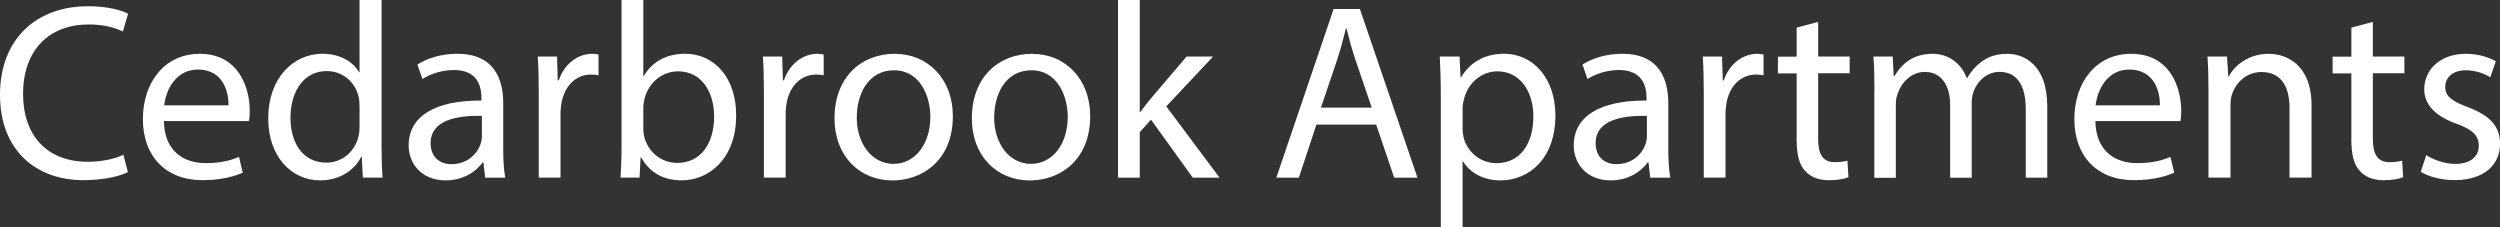 <?xml version="1.0" encoding="UTF-8"?>
<svg id="Layer_1" data-name="Layer 1" xmlns="http://www.w3.org/2000/svg" viewBox="0 0 473.45 43.03">
  <rect x="0" y="0" width="473.45" height="43.03" fill="#333333" stroke="none"/>
  <defs>
    <style>
      .cls-1 {
        fill: #fff;
        stroke-width: 0px;
      }
    </style>
  </defs>
  <g>
    <path class="cls-1" d="M24.21,32.6c-1.52.76-4.55,1.52-8.43,1.52C6.78,34.12,0,28.43,0,17.96S6.78,1.18,16.68,1.18c3.98,0,6.49.85,7.58,1.42l-.99,3.36c-1.56-.76-3.79-1.33-6.44-1.33-7.49,0-12.46,4.79-12.46,13.17,0,7.82,4.5,12.84,12.27,12.84,2.51,0,5.07-.52,6.73-1.33l.85,3.27h0Z"/>
    <path class="cls-1" d="M31.04,22.93c.09,5.64,3.7,7.96,7.87,7.96,2.99,0,4.79-.52,6.35-1.18l.71,2.99c-1.47.66-3.98,1.42-7.63,1.42-7.06,0-11.28-4.64-11.28-11.56s4.08-12.37,10.76-12.37c7.49,0,9.48,6.59,9.48,10.8,0,.85-.09,1.52-.14,1.94h-16.11,0ZM43.27,19.95c.05-2.65-1.09-6.78-5.78-6.78-4.22,0-6.06,3.88-6.4,6.78h12.18,0Z"/>
    <path class="cls-1" d="M72.26,0v27.72c0,2.04.05,4.36.19,5.92h-3.74l-.19-3.98h-.09c-1.28,2.56-4.08,4.5-7.82,4.5-5.54,0-9.81-4.69-9.81-11.66-.05-7.63,4.69-12.32,10.28-12.32,3.51,0,5.88,1.66,6.92,3.51h.09V0h4.17,0ZM68.09,20.04c0-.52-.05-1.23-.19-1.75-.62-2.65-2.89-4.83-6.02-4.83-4.31,0-6.87,3.79-6.87,8.86,0,4.64,2.27,8.48,6.78,8.48,2.8,0,5.35-1.85,6.11-4.98.14-.57.19-1.14.19-1.8v-3.98h0Z"/>
    <path class="cls-1" d="M91.88,33.64l-.33-2.89h-.14c-1.28,1.8-3.74,3.41-7.01,3.41-4.64,0-7.01-3.27-7.01-6.59,0-5.54,4.93-8.58,13.79-8.53v-.47c0-1.9-.52-5.31-5.21-5.31-2.13,0-4.36.66-5.97,1.71l-.95-2.75c1.9-1.23,4.64-2.04,7.53-2.04,7.01,0,8.72,4.79,8.72,9.38v8.58c0,1.99.09,3.93.38,5.5h-3.79ZM91.27,21.94c-4.55-.09-9.72.71-9.72,5.17,0,2.7,1.8,3.98,3.93,3.98,2.99,0,4.88-1.9,5.54-3.84.14-.43.24-.9.24-1.33v-3.98h0Z"/>
    <path class="cls-1" d="M102.03,17.87c0-2.7-.05-5.02-.19-7.16h3.65l.14,4.5h.19c1.04-3.08,3.55-5.02,6.35-5.02.47,0,.8.05,1.18.14v3.93c-.43-.09-.85-.14-1.42-.14-2.94,0-5.02,2.23-5.59,5.35-.09.57-.19,1.23-.19,1.94v12.23h-4.12v-15.78h0Z"/>
    <path class="cls-1" d="M117.52,33.64c.09-1.56.19-3.88.19-5.92V0h4.12v14.4h.09c1.47-2.56,4.12-4.22,7.82-4.22,5.69,0,9.72,4.74,9.67,11.7,0,8.2-5.17,12.27-10.28,12.27-3.32,0-5.97-1.28-7.68-4.31h-.14l-.19,3.79h-3.6ZM121.83,24.45c0,.52.09,1.04.19,1.52.8,2.89,3.22,4.88,6.25,4.88,4.36,0,6.97-3.55,6.97-8.81,0-4.6-2.37-8.53-6.82-8.53-2.84,0-5.5,1.94-6.35,5.12-.09.47-.24,1.04-.24,1.71v4.12h0Z"/>
    <path class="cls-1" d="M144.67,17.87c0-2.7-.05-5.02-.19-7.16h3.65l.14,4.5h.19c1.04-3.08,3.55-5.02,6.35-5.02.47,0,.8.05,1.18.14v3.93c-.43-.09-.85-.14-1.42-.14-2.94,0-5.02,2.23-5.59,5.35-.09.57-.19,1.23-.19,1.94v12.23h-4.12v-15.78h0Z"/>
    <path class="cls-1" d="M180.45,21.99c0,8.48-5.88,12.18-11.42,12.18-6.21,0-10.99-4.55-10.99-11.8,0-7.68,5.02-12.18,11.37-12.18s11.04,4.79,11.04,11.8h0ZM162.25,22.22c0,5.02,2.89,8.81,6.97,8.81s6.97-3.74,6.97-8.91c0-3.88-1.94-8.81-6.87-8.81s-7.06,4.55-7.06,8.91h0Z"/>
    <path class="cls-1" d="M206.46,21.99c0,8.48-5.88,12.18-11.42,12.18-6.21,0-10.99-4.55-10.99-11.8,0-7.68,5.02-12.18,11.37-12.18s11.04,4.79,11.04,11.8h0ZM188.27,22.22c0,5.02,2.89,8.81,6.97,8.81s6.97-3.74,6.97-8.91c0-3.88-1.94-8.81-6.87-8.81s-7.06,4.55-7.06,8.91h0Z"/>
    <path class="cls-1" d="M215.85,21.23h.09c.57-.8,1.37-1.8,2.04-2.61l6.73-7.91h5.02l-8.86,9.43,10.09,13.51h-5.07l-7.91-10.99-2.13,2.37v8.62h-4.12V0h4.12v21.23Z"/>
  </g>
  <g>
    <path class="cls-1" d="M249.3,23.6l-3.32,10.05h-4.27l10.85-31.94h4.98l10.9,31.94h-4.41l-3.41-10.05h-11.32ZM259.78,20.38l-3.13-9.19c-.71-2.09-1.18-3.98-1.66-5.83h-.09c-.47,1.9-.99,3.84-1.61,5.78l-3.13,9.24h9.62Z"/>
    <path class="cls-1" d="M272.86,18.2c0-2.94-.09-5.31-.19-7.49h3.74l.19,3.93h.09c1.71-2.8,4.41-4.46,8.15-4.46,5.54,0,9.72,4.69,9.72,11.66,0,8.25-5.02,12.32-10.43,12.32-3.03,0-5.69-1.33-7.06-3.6h-.09v12.46h-4.12v-24.83h0ZM276.98,24.31c0,.62.09,1.18.19,1.71.76,2.89,3.27,4.88,6.25,4.88,4.41,0,6.97-3.6,6.97-8.86,0-4.6-2.42-8.53-6.82-8.53-2.84,0-5.5,2.04-6.3,5.17-.14.52-.28,1.14-.28,1.71v3.93h0Z"/>
    <path class="cls-1" d="M312.52,33.64l-.33-2.89h-.14c-1.28,1.8-3.74,3.41-7.01,3.41-4.64,0-7.01-3.27-7.01-6.59,0-5.54,4.93-8.58,13.79-8.53v-.47c0-1.9-.52-5.31-5.21-5.31-2.13,0-4.36.66-5.97,1.71l-.95-2.75c1.9-1.23,4.64-2.04,7.53-2.04,7.01,0,8.72,4.79,8.72,9.38v8.58c0,1.99.09,3.93.38,5.5h-3.79,0ZM311.9,21.94c-4.55-.09-9.72.71-9.72,5.17,0,2.7,1.8,3.98,3.93,3.98,2.99,0,4.88-1.9,5.54-3.84.14-.43.24-.9.24-1.33v-3.98h0Z"/>
    <path class="cls-1" d="M322.66,17.87c0-2.7-.05-5.02-.19-7.16h3.65l.14,4.5h.19c1.04-3.08,3.55-5.02,6.35-5.02.47,0,.8.05,1.18.14v3.93c-.43-.09-.85-.14-1.42-.14-2.94,0-5.02,2.23-5.59,5.35-.09.57-.19,1.23-.19,1.94v12.23h-4.12v-15.78h0Z"/>
    <path class="cls-1" d="M344.32,4.12v6.59h5.97v3.17h-5.97v12.37c0,2.84.8,4.46,3.13,4.46,1.09,0,1.9-.14,2.42-.28l.19,3.13c-.8.33-2.09.57-3.7.57-1.94,0-3.51-.62-4.5-1.75-1.18-1.23-1.61-3.27-1.61-5.97v-12.51h-3.55v-3.17h3.55v-5.5l4.08-1.09h0Z"/>
    <path class="cls-1" d="M354.98,16.92c0-2.37-.05-4.31-.19-6.21h3.65l.19,3.7h.14c1.28-2.18,3.41-4.22,7.2-4.22,3.13,0,5.5,1.9,6.49,4.6h.09c.71-1.28,1.61-2.27,2.56-2.99,1.37-1.04,2.89-1.61,5.07-1.61,3.03,0,7.53,1.99,7.53,9.95v13.51h-4.07v-12.98c0-4.41-1.61-7.06-4.98-7.06-2.37,0-4.22,1.75-4.93,3.79-.19.57-.33,1.33-.33,2.09v14.17h-4.08v-13.74c0-3.65-1.61-6.3-4.79-6.3-2.61,0-4.5,2.09-5.17,4.17-.24.62-.33,1.33-.33,2.04v13.84h-4.07v-16.72h0Z"/>
    <path class="cls-1" d="M396.82,22.93c.09,5.64,3.7,7.96,7.87,7.96,2.99,0,4.79-.52,6.35-1.18l.71,2.99c-1.47.66-3.98,1.42-7.63,1.42-7.06,0-11.28-4.64-11.28-11.56s4.07-12.37,10.76-12.37c7.49,0,9.48,6.59,9.48,10.8,0,.85-.09,1.52-.14,1.94h-16.11,0ZM409.04,19.95c.05-2.65-1.09-6.78-5.78-6.78-4.22,0-6.06,3.88-6.4,6.78h12.18Z"/>
    <path class="cls-1" d="M418.24,16.92c0-2.37-.05-4.31-.19-6.21h3.7l.24,3.79h.09c1.14-2.18,3.79-4.31,7.58-4.31,3.17,0,8.1,1.9,8.1,9.76v13.69h-4.17v-13.22c0-3.7-1.37-6.78-5.31-6.78-2.75,0-4.88,1.94-5.59,4.27-.19.52-.28,1.23-.28,1.94v13.79h-4.17v-16.73h0Z"/>
    <path class="cls-1" d="M449.37,4.12v6.59h5.97v3.17h-5.97v12.37c0,2.84.8,4.46,3.13,4.46,1.09,0,1.9-.14,2.42-.28l.19,3.13c-.8.33-2.09.57-3.7.57-1.94,0-3.51-.62-4.5-1.75-1.18-1.23-1.61-3.27-1.61-5.97v-12.51h-3.55v-3.17h3.55v-5.5l4.08-1.09h0Z"/>
    <path class="cls-1" d="M459.47,29.38c1.23.8,3.41,1.66,5.5,1.66,3.03,0,4.46-1.52,4.46-3.41,0-1.99-1.18-3.08-4.27-4.22-4.12-1.47-6.06-3.74-6.06-6.49,0-3.7,2.99-6.73,7.91-6.73,2.32,0,4.36.66,5.64,1.42l-1.04,3.03c-.9-.57-2.56-1.33-4.69-1.33-2.46,0-3.84,1.42-3.84,3.13,0,1.9,1.37,2.75,4.36,3.88,3.98,1.52,6.02,3.51,6.02,6.92,0,4.03-3.13,6.87-8.58,6.87-2.51,0-4.83-.62-6.44-1.56l1.04-3.17h0Z"/>
  </g>
</svg>